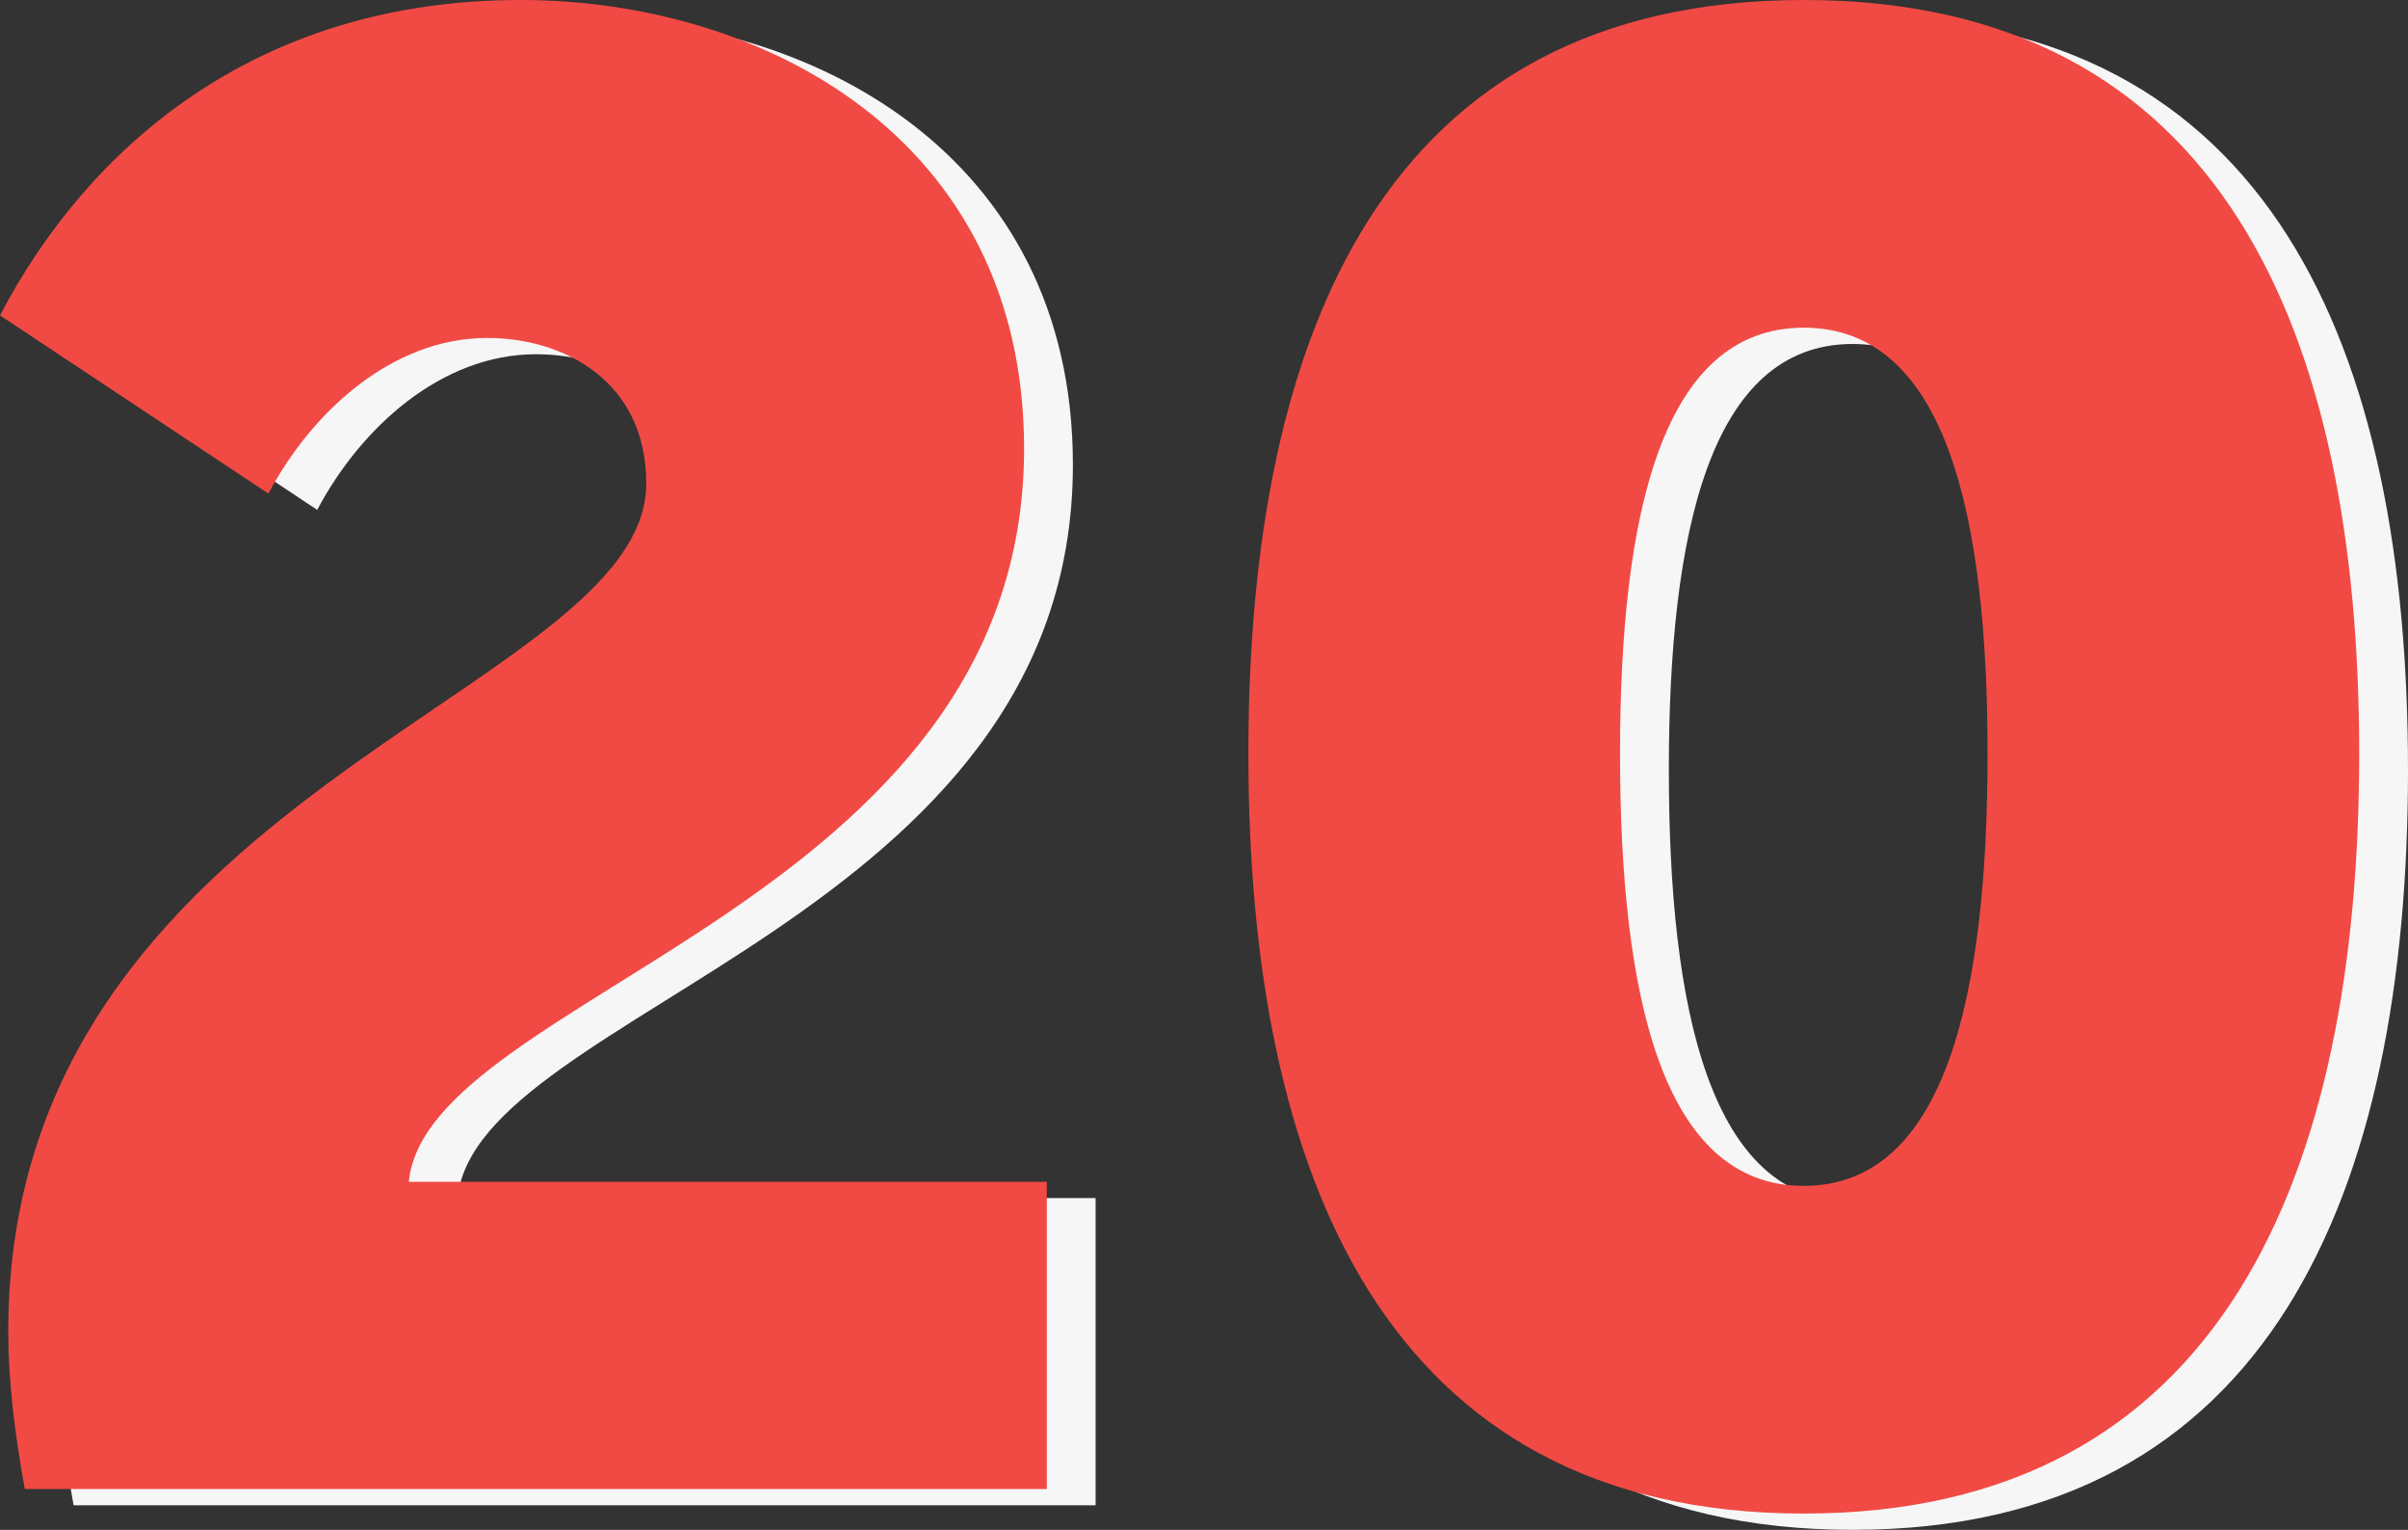 <svg width="148" height="94" viewBox="0 0 148 94" fill="none" xmlns="http://www.w3.org/2000/svg">
<rect x="0" y="0" width="148" height="94" fill="#333333" stroke="none"/>
<path d="M4.523 92.49H67.338V73.613H28.126C29.268 62.035 65.942 56.624 65.942 28.56C65.942 9.432 49.826 1 34.979 1C18.609 1 8.33 10.187 3 20.38L19.497 31.329C22.162 26.295 27.111 21.765 32.948 21.765C37.644 21.765 42.72 24.407 42.72 30.7C42.72 43.662 3.508 49.577 3.508 82.8C3.508 85.82 3.888 88.966 4.523 92.49Z" fill="#F6F6F6"/>
<path d="M113.864 94C139.625 94 148 73.11 148 47.311C148 21.513 139.625 1 113.864 1C88.103 1 79.728 21.513 79.728 47.311C79.728 73.11 88.103 94 113.864 94ZM113.864 73.865C105.108 73.865 102.57 62.035 102.57 47.311C102.57 32.713 105.108 21.135 113.864 21.135C122.62 21.135 125.158 32.713 125.158 47.311C125.158 62.035 122.62 73.865 113.864 73.865Z" fill="#F6F6F6"/>
<path d="M1.523 91.49H64.338V72.613H25.126C26.268 61.035 62.942 55.624 62.942 27.56C62.942 8.432 46.826 0 31.979 0C15.609 0 5.33 9.187 0 19.38L16.497 30.329C19.162 25.295 24.111 20.765 29.948 20.765C34.644 20.765 39.72 23.407 39.72 29.7C39.72 42.662 0.508 48.577 0.508 81.8C0.508 84.82 0.888 87.966 1.523 91.49Z" fill="#F14A44"/>
<path d="M110.864 93C136.625 93 145 72.11 145 46.311C145 20.513 136.625 0 110.864 0C85.103 0 76.728 20.513 76.728 46.311C76.728 72.11 85.103 93 110.864 93ZM110.864 72.865C102.108 72.865 99.57 61.035 99.57 46.311C99.57 31.713 102.108 20.135 110.864 20.135C119.62 20.135 122.158 31.713 122.158 46.311C122.158 61.035 119.62 72.865 110.864 72.865Z" fill="#F14A44"/>
</svg>
